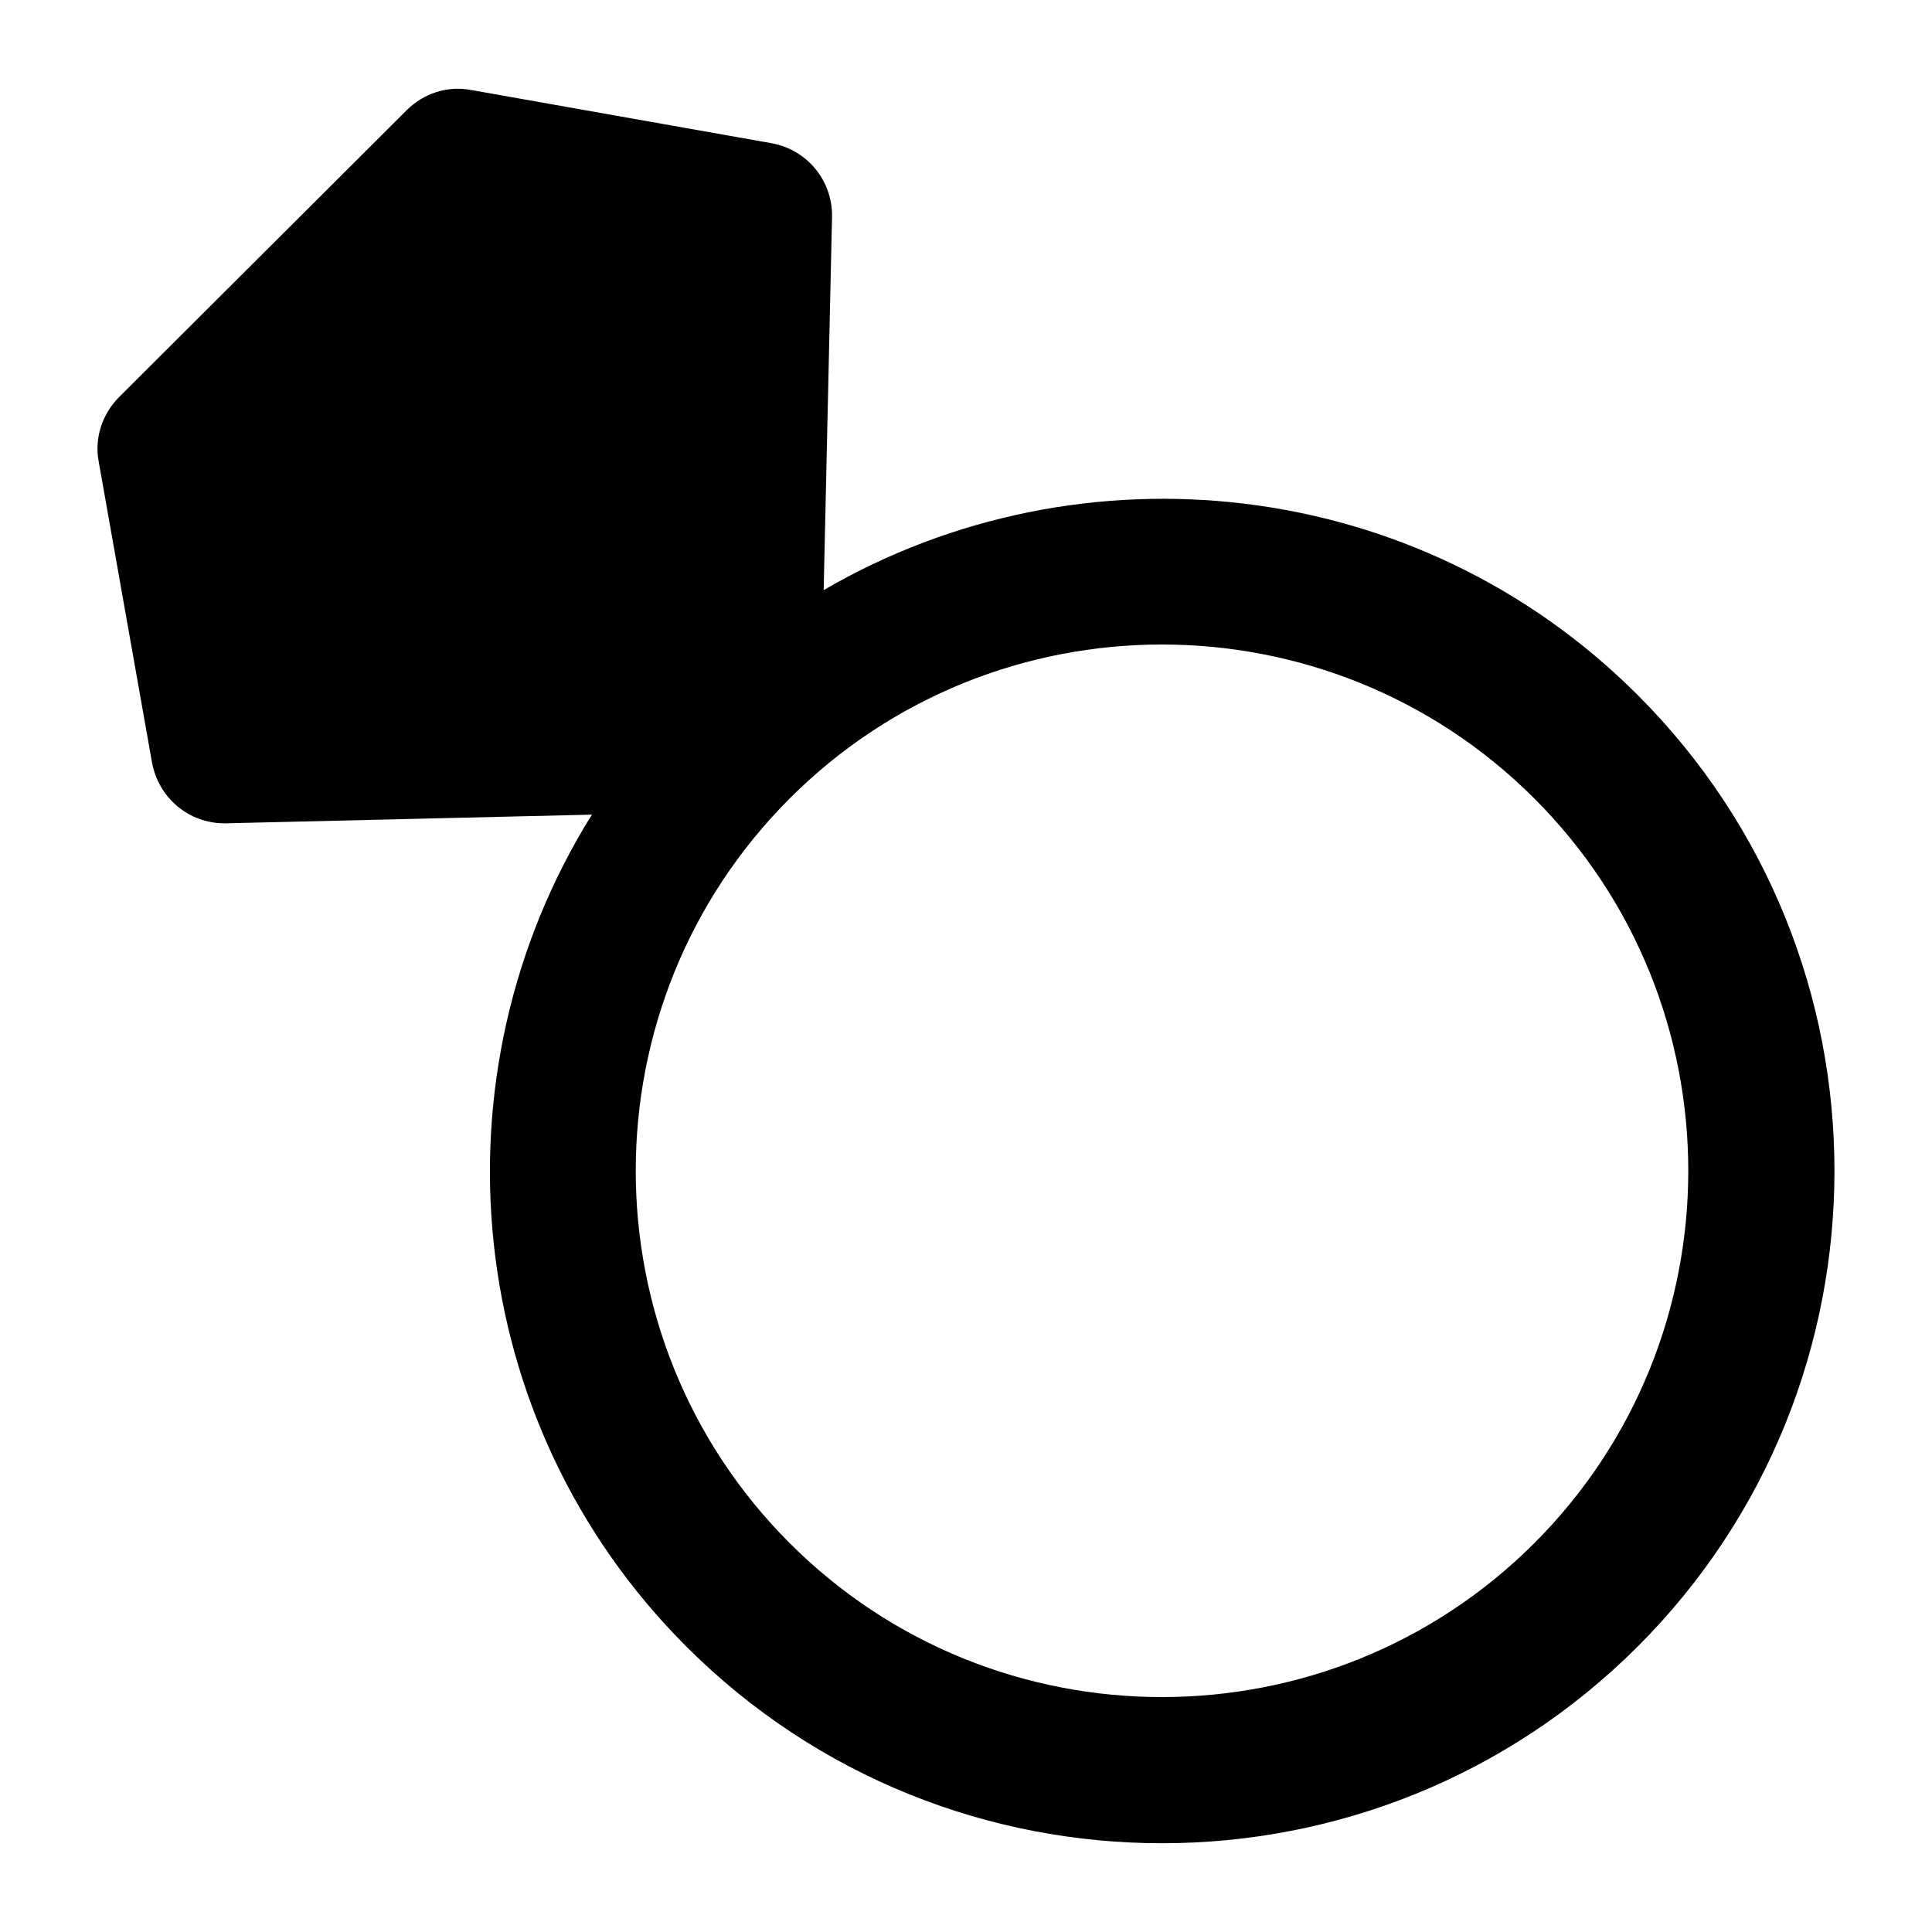 <?xml version="1.0" encoding="UTF-8"?>
<!-- Uploaded to: ICON Repo, www.svgrepo.com, Generator: ICON Repo Mixer Tools -->
<svg fill="#000000" width="800px" height="800px" version="1.1" viewBox="144 144 512 512" xmlns="http://www.w3.org/2000/svg">
 <path d="m348.61 181.98-79.832-14.145c-6.394-1.164-12.598 0.965-17.055 5.422l-76.152 75.961c-4.453 4.457-6.59 10.848-5.426 17.051l14.145 79.836c1.746 9.305 9.688 16.082 19.184 16.082h0.387l97.004-2.301c-42.984 68.805-34.746 160.7 25.016 220.46 69.516 69.516 182.59 69.508 252.13 0 69.523-69.523 69.523-182.63 0-252.15-58.418-58.418-147.51-67.535-215.73-27.812l2.215-98.84c0.195-9.684-6.59-17.824-15.891-19.566zm202 173.62c54.402 54.402 54.402 142.95 0 197.35-54.422 54.387-142.95 54.387-197.33 0-54.402-54.402-54.402-142.95 0-197.35 54.41-54.41 142.91-54.387 197.33 0z"/>
</svg>